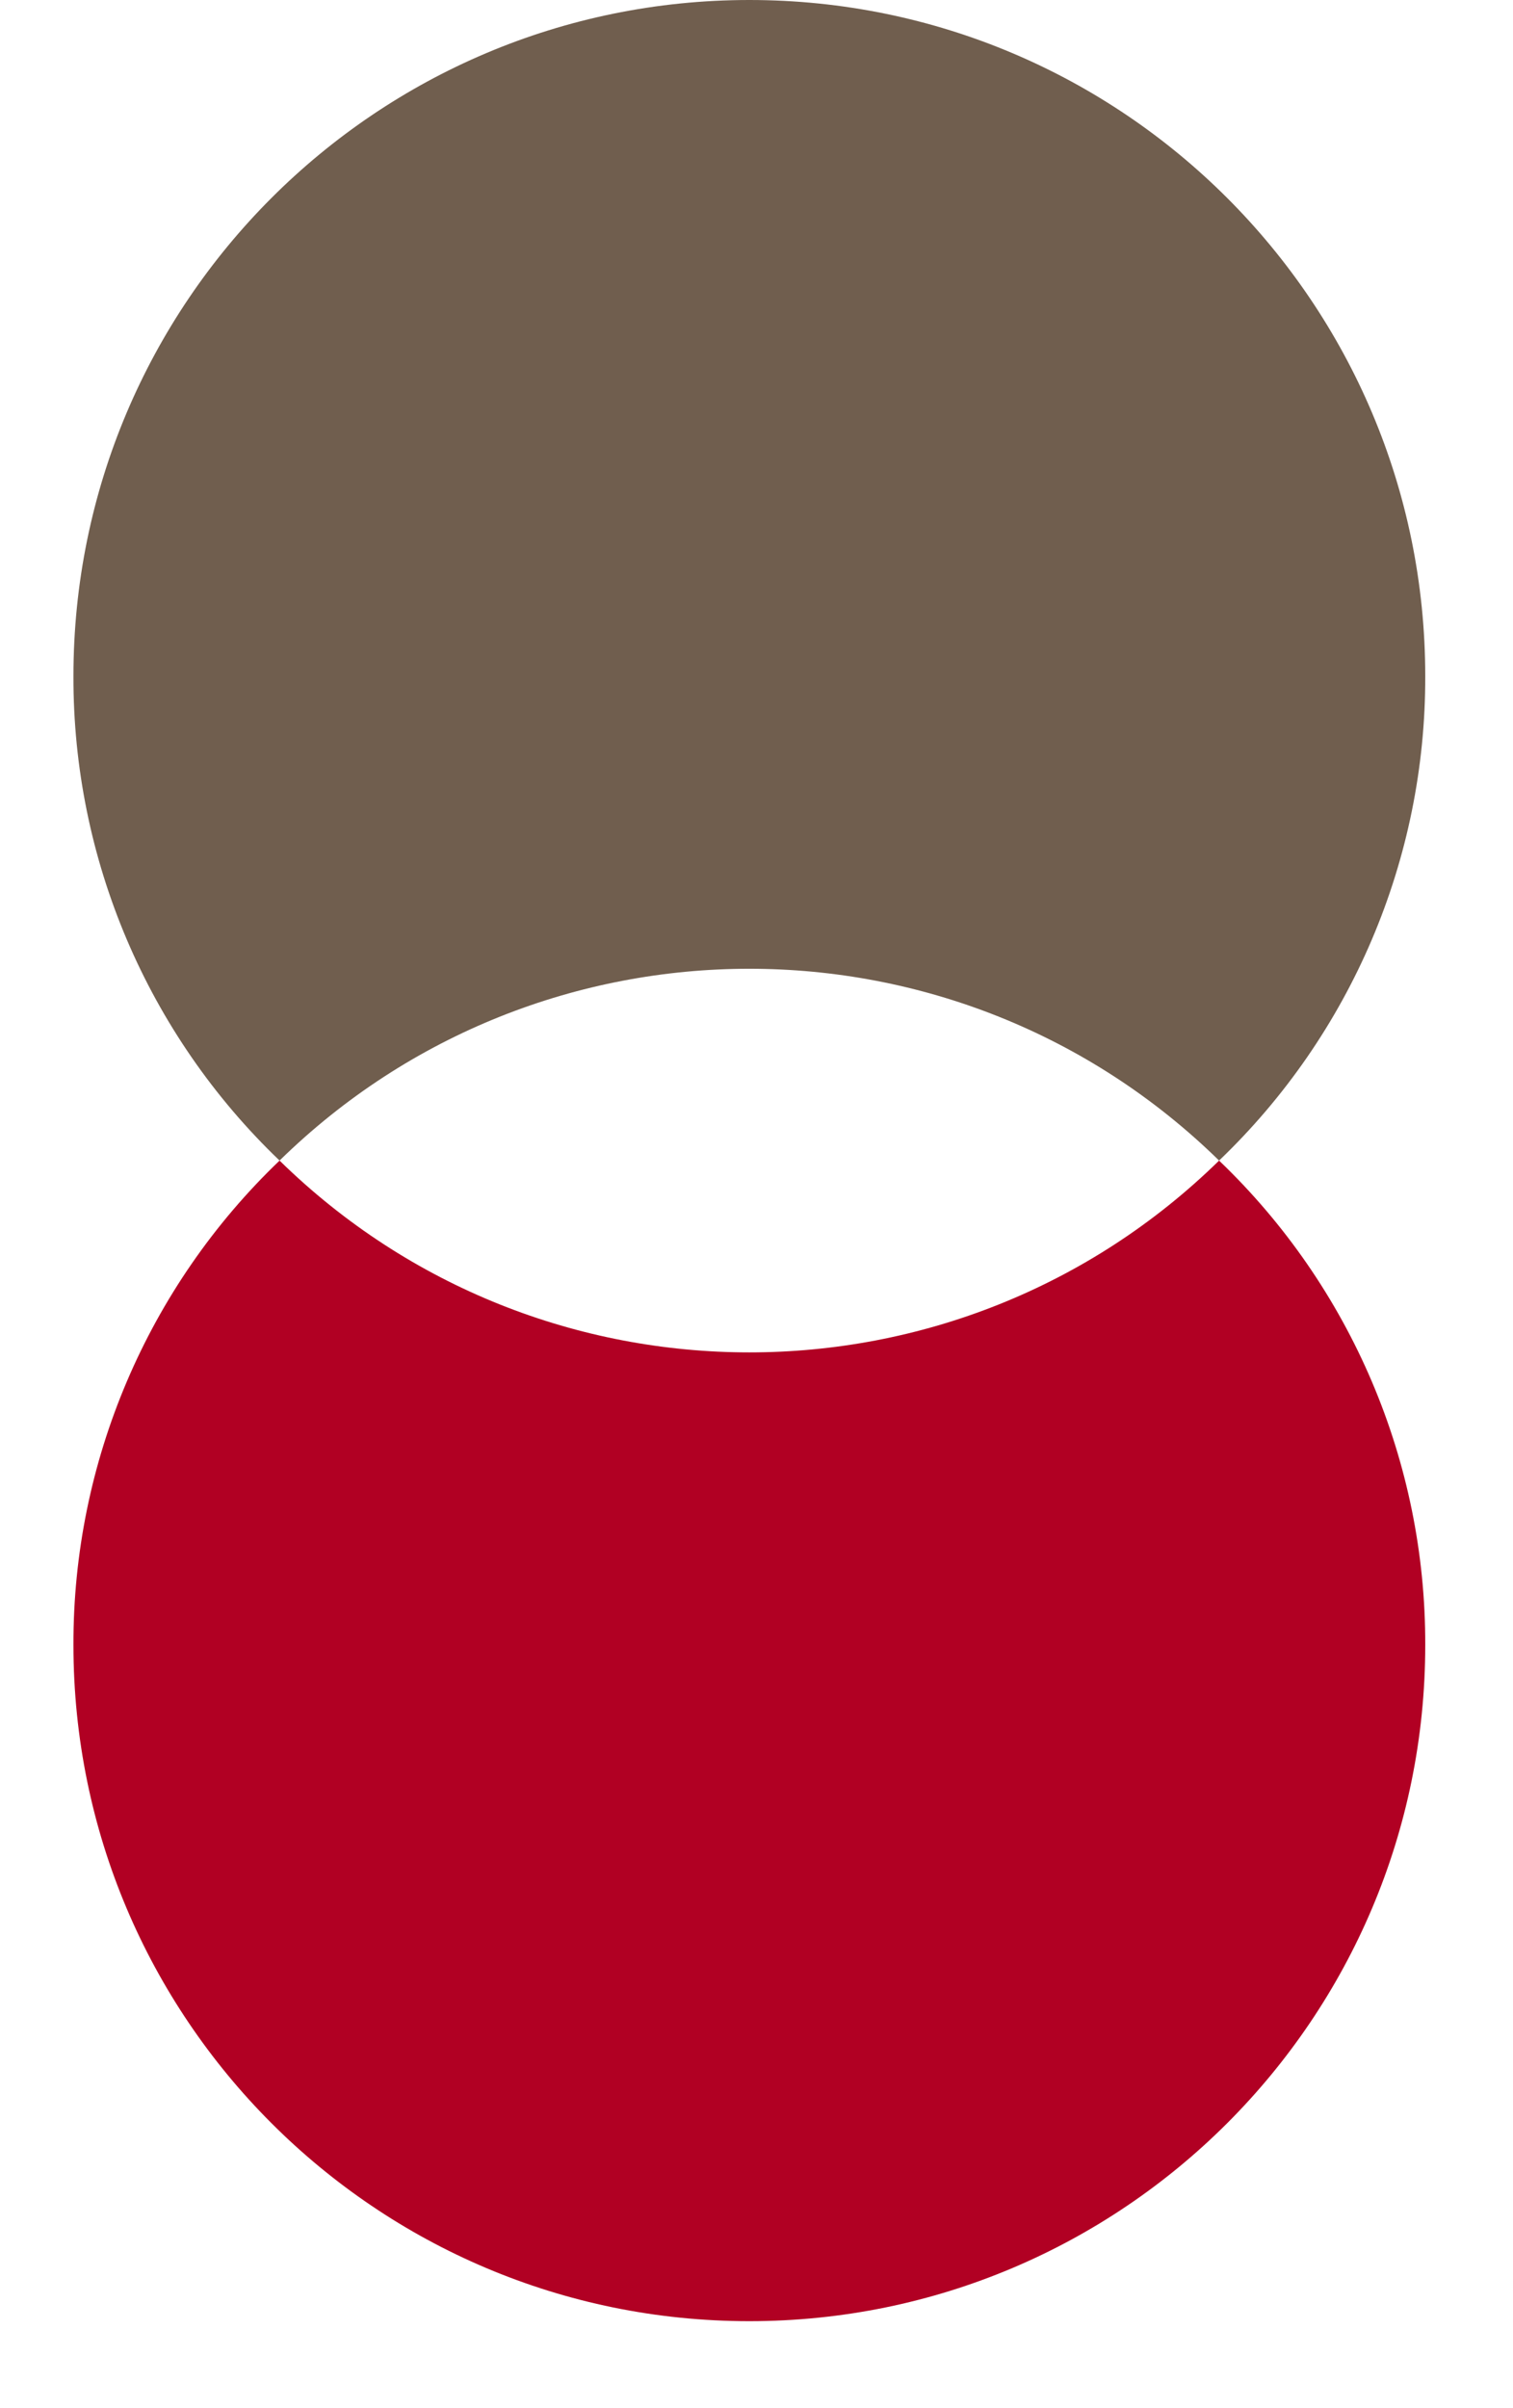 <svg xmlns="http://www.w3.org/2000/svg" version="1.1" xmlns:xlink="http://www.w3.org/1999/xlink" width="54" height="85.9"><svg id="SvgjsSvg1013" xmlns="http://www.w3.org/2000/svg" xmlns:xlink="http://www.w3.org/1999/xlink" version="1.1" viewBox="0 0 54 85.9">
  <!-- Generator: Adobe Illustrator 29.6.1, SVG Export Plug-In . SVG Version: 2.1.1 Build 9)  -->
  <defs>
    <style>
      .st0 {
        fill: none;
      }

      .st1 {
        fill: #b10023;
      }

      .st2 {
        fill: #705e4e;
      }

      .st3 {
        clip-path: url(#clippath);
      }
    </style>
    <clipPath id="SvgjsClipPath1012">
      <rect class="st0" x="-65" width="161" height="85.9"></rect>
    </clipPath>
  </defs>
  <g id="SvgjsG1011">
    <g class="st3">
      <g id="SvgjsG1010">
        <g id="SvgjsG1009">
          <path id="SvgjsPath1008" class="st1" d="M50.868,58.682c0,13.323-10.8,24.124-24.124,24.124S2.621,72.005,2.621,58.682c-.016-6.524,2.643-12.769,7.357-17.279,9.316,9.123,24.216,9.123,33.532,0,4.714,4.51,7.374,10.755,7.358,17.279"></path>
          <path id="SvgjsPath1007" class="st2" d="M50.868,24.123c.016,6.524-2.644,12.769-7.358,17.279-9.316-9.123-24.216-9.123-33.532,0-4.714-4.51-7.373-10.755-7.357-17.279C2.621,10.8,13.421,0,26.744,0s24.124,10.8,24.124,24.123"></path>
        </g>
      </g>
    </g>
  </g>
</svg><style>@media (prefers-color-scheme: light) { :root { filter: none; } }
@media (prefers-color-scheme: dark) { :root { filter: none; } }
</style></svg>